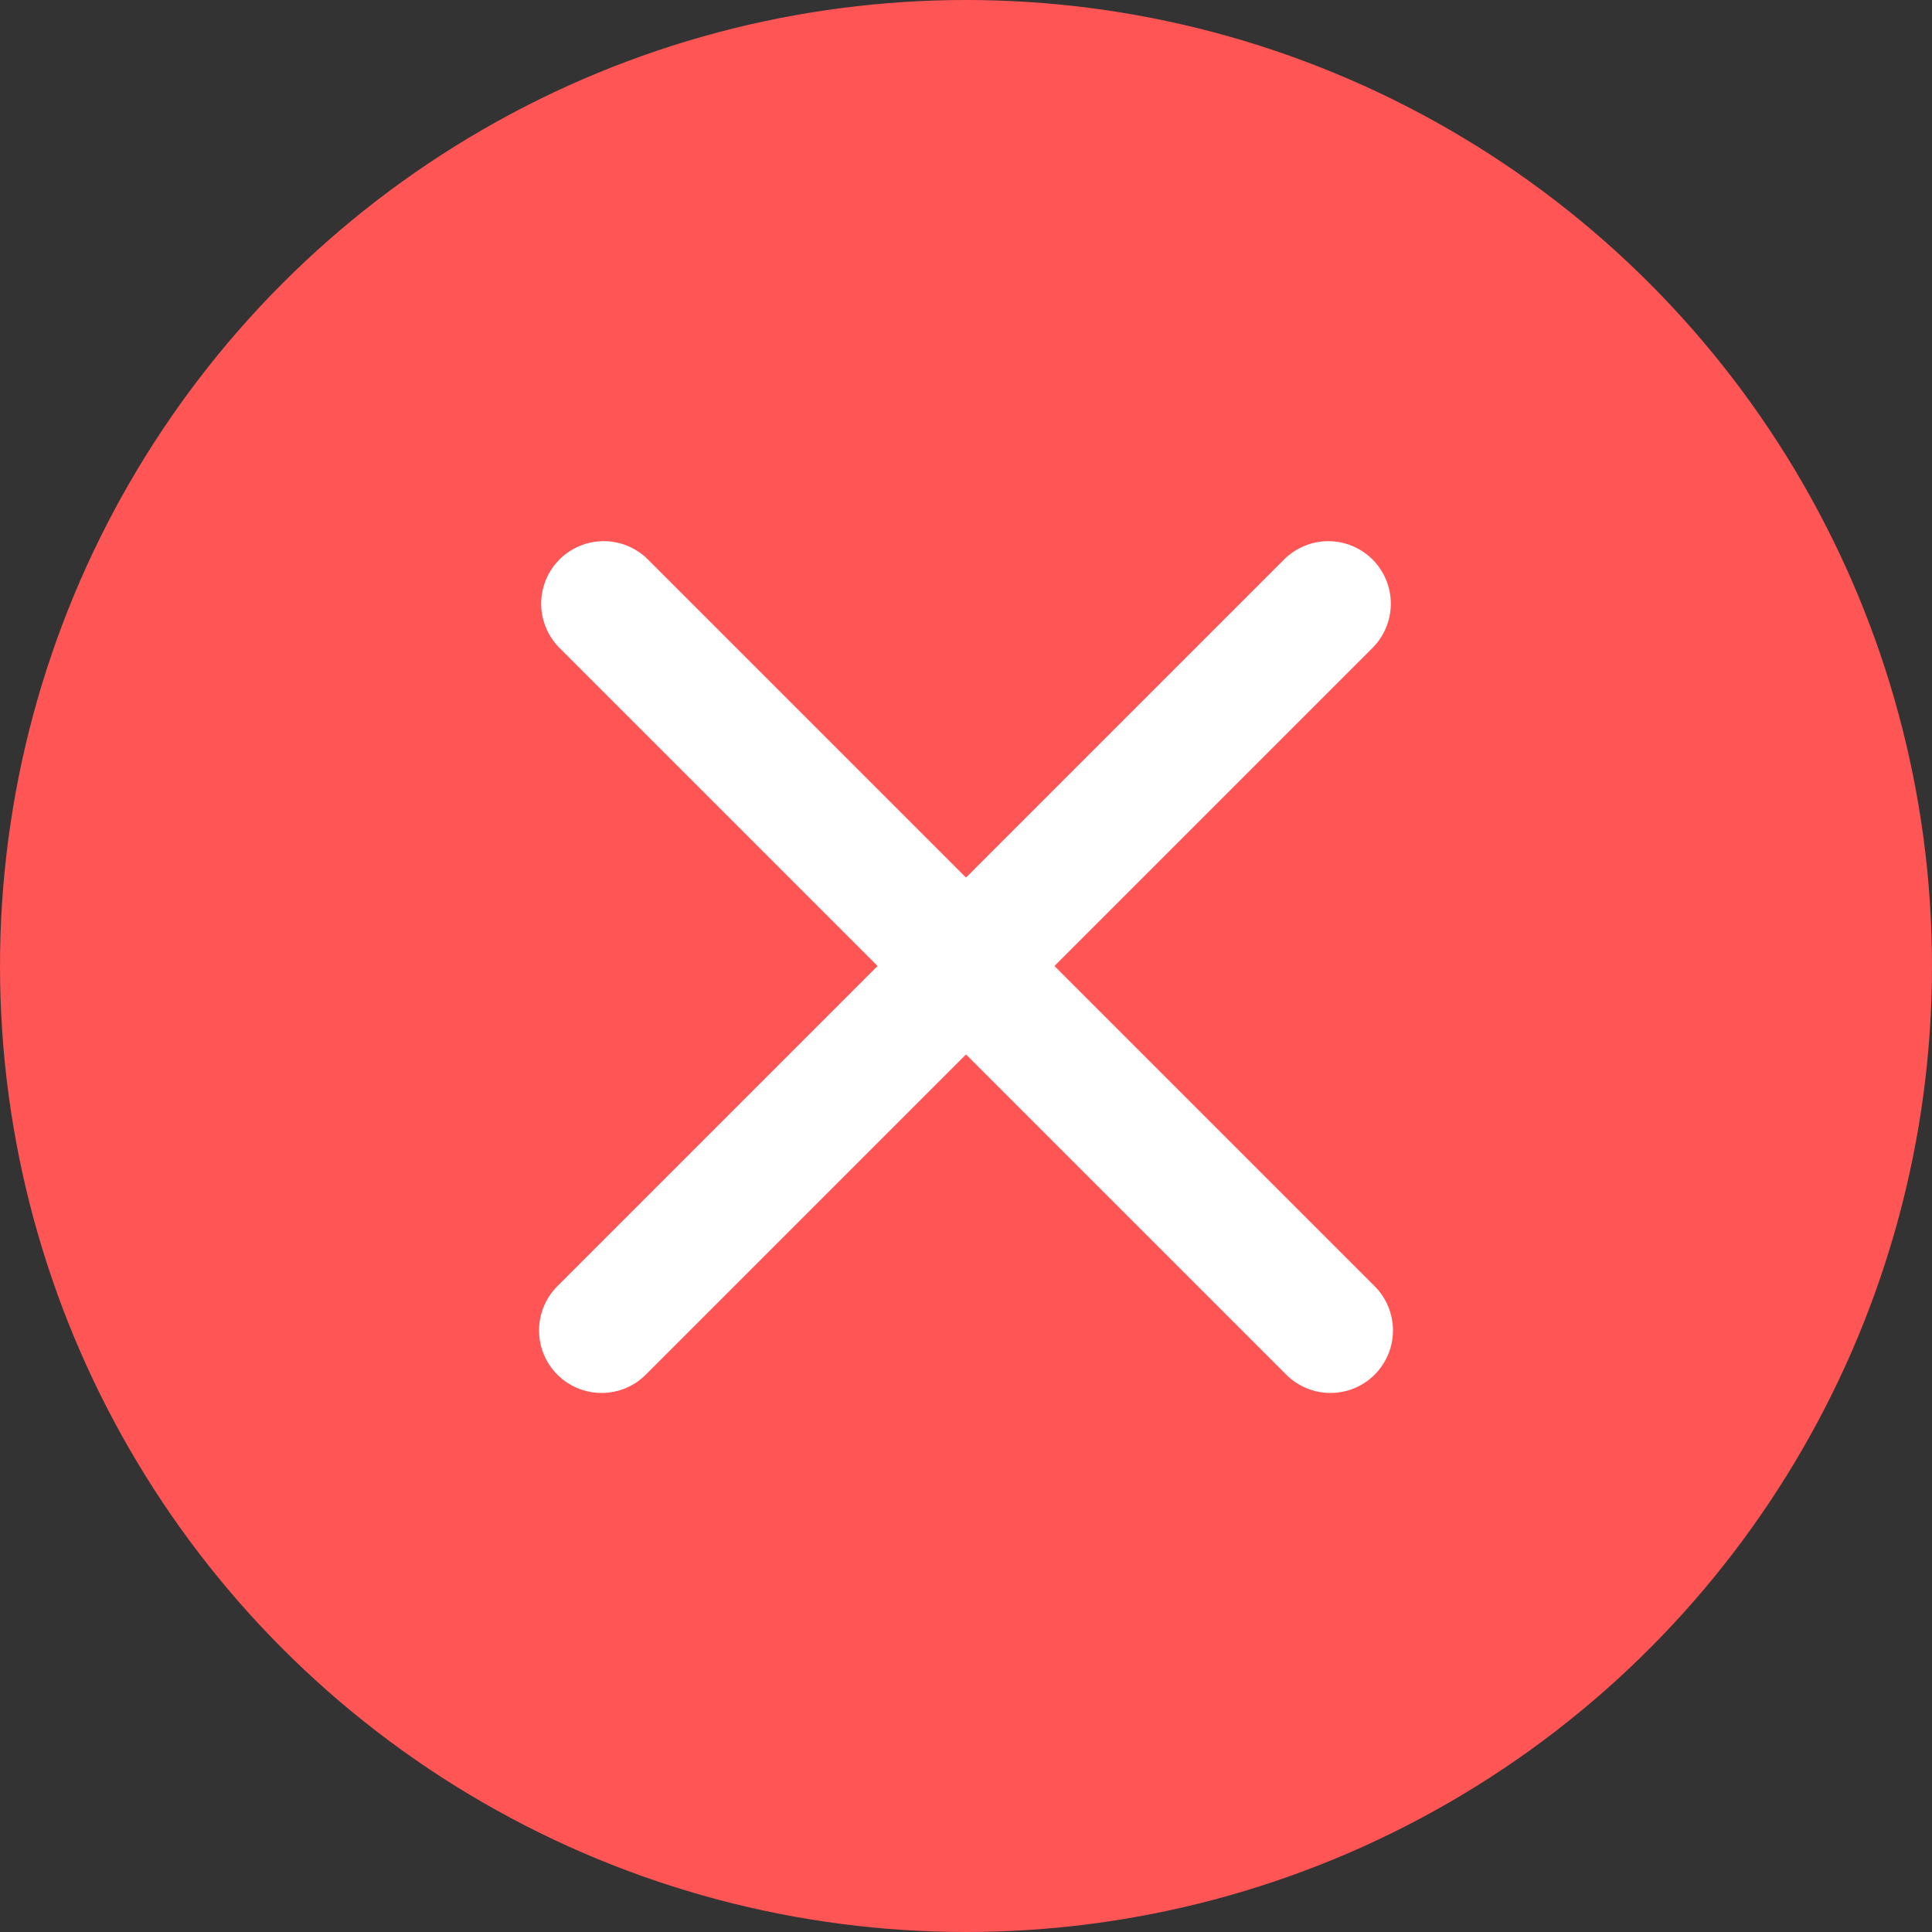 <?xml version="1.0" encoding="UTF-8"?>
<svg width="448px" height="448px" viewBox="0 0 448 448" version="1.1" xmlns="http://www.w3.org/2000/svg" xmlns:xlink="http://www.w3.org/1999/xlink">
    <rect x="0" y="0" width="448" height="448" fill="#333333" stroke="none"/>
    <!-- Generator: Sketch 46.2 (44496) - http://www.bohemiancoding.com/sketch -->
    <title>cancel</title>
    <desc>Created with Sketch.</desc>
    <defs></defs>
    <g id="Page-1" stroke="none" stroke-width="1" fill="none" fill-rule="evenodd">
        <g id="cancel-icon">
            <circle id="Oval" fill="#FF5555" cx="224" cy="224" r="224"></circle>
            <path d="M139.988,139.988 L308.506,308.506" id="Line" stroke="#FFFFFF" stroke-width="29" stroke-linecap="round"></path>
            <path d="M139.988,139.988 L308.506,308.506" id="Line-Copy" stroke="#FFFFFF" stroke-width="29" stroke-linecap="round" transform="translate(224, 224) scale(-1, 1) translate(-224, -224) "></path>
        </g>
    </g>
</svg>